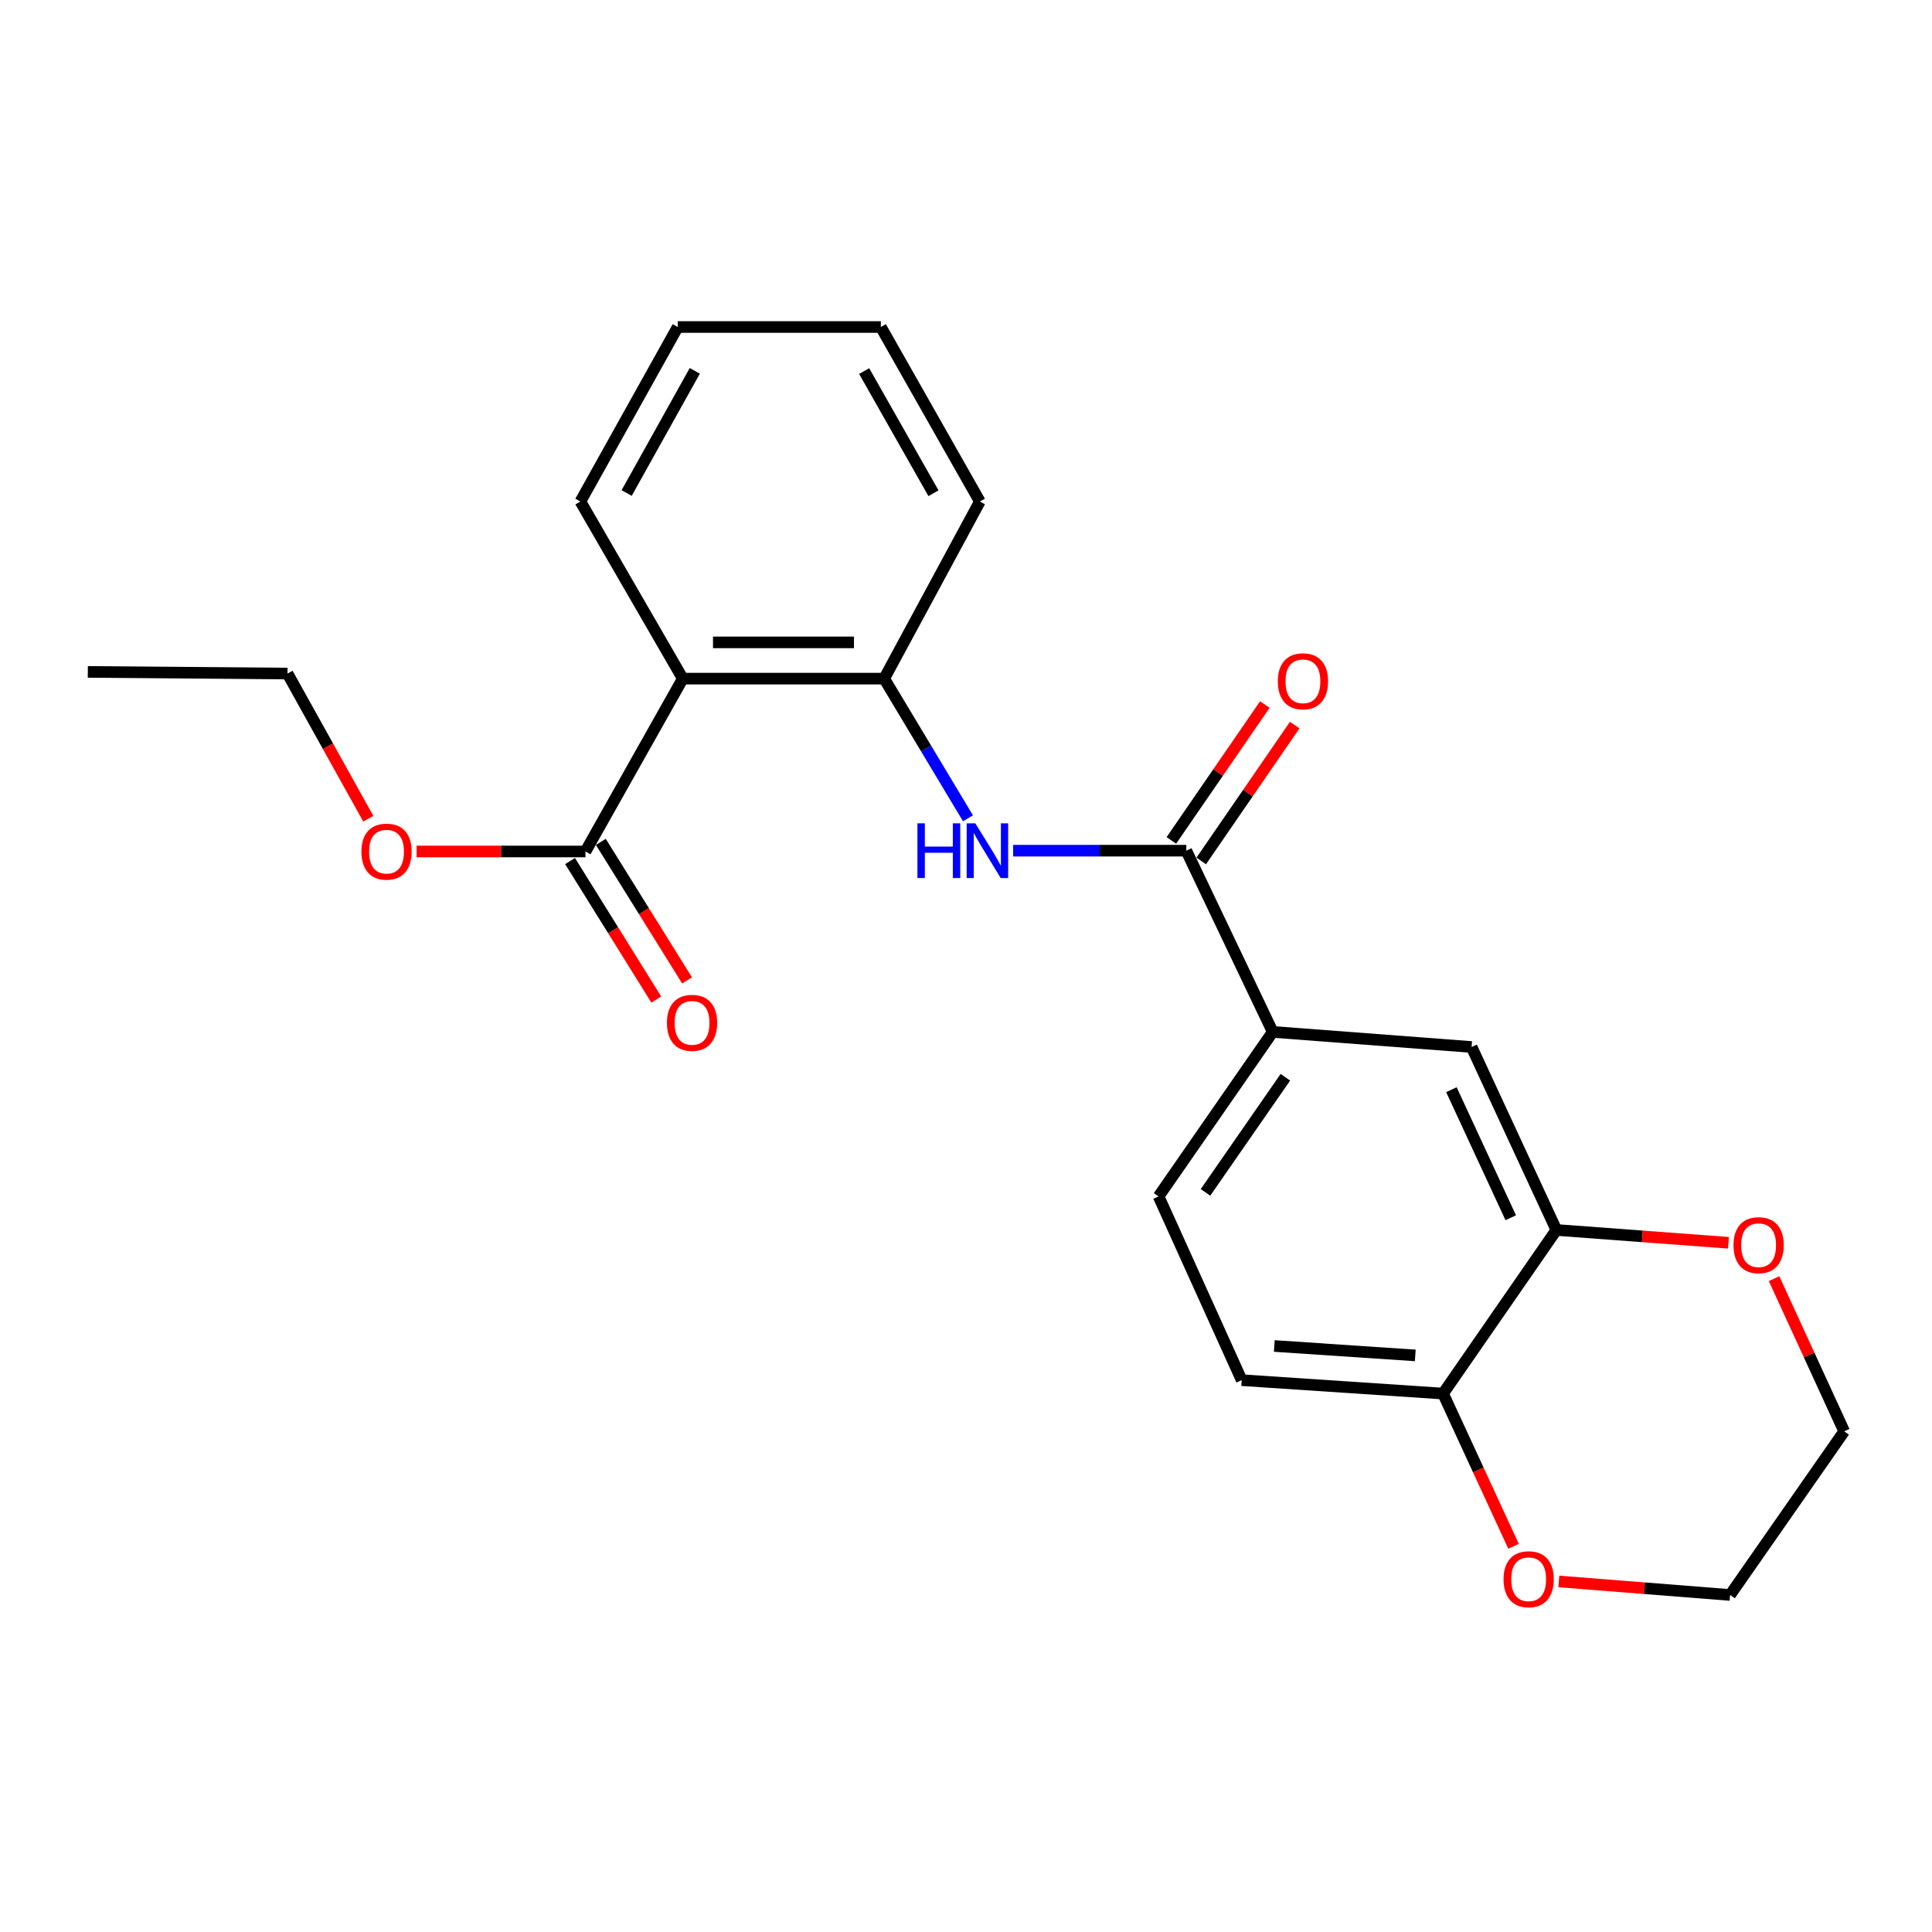 <?xml version='1.0' encoding='iso-8859-1'?>
<svg version='1.1' baseProfile='full'
              xmlns='http://www.w3.org/2000/svg'
                      xmlns:rdkit='http://www.rdkit.org/xml'
                      xmlns:xlink='http://www.w3.org/1999/xlink'
                  xml:space='preserve'
width='1000px' height='1000px' viewBox='0 0 1000 1000'>
<!-- END OF HEADER -->
<rect style='opacity:1.0;fill:#FFFFFF;stroke:none' width='1000' height='1000' x='0' y='0'> </rect>
<path class='bond-2' d='M 353.412,351.259 L 457.653,351.259' style='fill:none;fill-rule:evenodd;stroke:#000000;stroke-width:6px;stroke-linecap:butt;stroke-linejoin:miter;stroke-opacity:1' />
<path class='bond-2' d='M 369.049,332.494 L 442.017,332.494' style='fill:none;fill-rule:evenodd;stroke:#000000;stroke-width:6px;stroke-linecap:butt;stroke-linejoin:miter;stroke-opacity:1' />
<path class='bond-3' d='M 353.412,351.259 L 303.028,440.727' style='fill:none;fill-rule:evenodd;stroke:#000000;stroke-width:6px;stroke-linecap:butt;stroke-linejoin:miter;stroke-opacity:1' />
<path class='bond-15' d='M 353.412,351.259 L 300.411,259.591' style='fill:none;fill-rule:evenodd;stroke:#000000;stroke-width:6px;stroke-linecap:butt;stroke-linejoin:miter;stroke-opacity:1' />
<path class='bond-0' d='M 614.03,440.31 L 569.213,440.31' style='fill:none;fill-rule:evenodd;stroke:#000000;stroke-width:6px;stroke-linecap:butt;stroke-linejoin:miter;stroke-opacity:1' />
<path class='bond-0' d='M 569.213,440.31 L 524.396,440.31' style='fill:none;fill-rule:evenodd;stroke:#0000FF;stroke-width:6px;stroke-linecap:butt;stroke-linejoin:miter;stroke-opacity:1' />
<path class='bond-4' d='M 614.03,440.31 L 658.754,534.116' style='fill:none;fill-rule:evenodd;stroke:#000000;stroke-width:6px;stroke-linecap:butt;stroke-linejoin:miter;stroke-opacity:1' />
<path class='bond-9' d='M 621.76,445.628 L 645.953,410.46' style='fill:none;fill-rule:evenodd;stroke:#000000;stroke-width:6px;stroke-linecap:butt;stroke-linejoin:miter;stroke-opacity:1' />
<path class='bond-9' d='M 645.953,410.46 L 670.146,375.293' style='fill:none;fill-rule:evenodd;stroke:#FF0000;stroke-width:6px;stroke-linecap:butt;stroke-linejoin:miter;stroke-opacity:1' />
<path class='bond-9' d='M 606.3,434.993 L 630.493,399.825' style='fill:none;fill-rule:evenodd;stroke:#000000;stroke-width:6px;stroke-linecap:butt;stroke-linejoin:miter;stroke-opacity:1' />
<path class='bond-9' d='M 630.493,399.825 L 654.686,364.657' style='fill:none;fill-rule:evenodd;stroke:#FF0000;stroke-width:6px;stroke-linecap:butt;stroke-linejoin:miter;stroke-opacity:1' />
<path class='bond-1' d='M 501.029,423.554 L 479.341,387.407' style='fill:none;fill-rule:evenodd;stroke:#0000FF;stroke-width:6px;stroke-linecap:butt;stroke-linejoin:miter;stroke-opacity:1' />
<path class='bond-1' d='M 479.341,387.407 L 457.653,351.259' style='fill:none;fill-rule:evenodd;stroke:#000000;stroke-width:6px;stroke-linecap:butt;stroke-linejoin:miter;stroke-opacity:1' />
<path class='bond-16' d='M 457.653,351.259 L 507.172,259.591' style='fill:none;fill-rule:evenodd;stroke:#000000;stroke-width:6px;stroke-linecap:butt;stroke-linejoin:miter;stroke-opacity:1' />
<path class='bond-11' d='M 295.063,445.686 L 317.378,481.528' style='fill:none;fill-rule:evenodd;stroke:#000000;stroke-width:6px;stroke-linecap:butt;stroke-linejoin:miter;stroke-opacity:1' />
<path class='bond-11' d='M 317.378,481.528 L 339.692,517.37' style='fill:none;fill-rule:evenodd;stroke:#FF0000;stroke-width:6px;stroke-linecap:butt;stroke-linejoin:miter;stroke-opacity:1' />
<path class='bond-11' d='M 310.993,435.769 L 333.308,471.61' style='fill:none;fill-rule:evenodd;stroke:#000000;stroke-width:6px;stroke-linecap:butt;stroke-linejoin:miter;stroke-opacity:1' />
<path class='bond-11' d='M 333.308,471.61 L 355.622,507.452' style='fill:none;fill-rule:evenodd;stroke:#FF0000;stroke-width:6px;stroke-linecap:butt;stroke-linejoin:miter;stroke-opacity:1' />
<path class='bond-14' d='M 303.028,440.727 L 259.336,440.727' style='fill:none;fill-rule:evenodd;stroke:#000000;stroke-width:6px;stroke-linecap:butt;stroke-linejoin:miter;stroke-opacity:1' />
<path class='bond-14' d='M 259.336,440.727 L 215.643,440.727' style='fill:none;fill-rule:evenodd;stroke:#FF0000;stroke-width:6px;stroke-linecap:butt;stroke-linejoin:miter;stroke-opacity:1' />
<path class='bond-6' d='M 658.754,534.116 L 761.691,541.924' style='fill:none;fill-rule:evenodd;stroke:#000000;stroke-width:6px;stroke-linecap:butt;stroke-linejoin:miter;stroke-opacity:1' />
<path class='bond-12' d='M 658.754,534.116 L 599.685,619.258' style='fill:none;fill-rule:evenodd;stroke:#000000;stroke-width:6px;stroke-linecap:butt;stroke-linejoin:miter;stroke-opacity:1' />
<path class='bond-12' d='M 665.311,557.584 L 623.963,617.183' style='fill:none;fill-rule:evenodd;stroke:#000000;stroke-width:6px;stroke-linecap:butt;stroke-linejoin:miter;stroke-opacity:1' />
<path class='bond-5' d='M 805.571,636.626 L 761.691,541.924' style='fill:none;fill-rule:evenodd;stroke:#000000;stroke-width:6px;stroke-linecap:butt;stroke-linejoin:miter;stroke-opacity:1' />
<path class='bond-5' d='M 781.962,630.31 L 751.247,564.018' style='fill:none;fill-rule:evenodd;stroke:#000000;stroke-width:6px;stroke-linecap:butt;stroke-linejoin:miter;stroke-opacity:1' />
<path class='bond-8' d='M 805.571,636.626 L 850.103,639.943' style='fill:none;fill-rule:evenodd;stroke:#000000;stroke-width:6px;stroke-linecap:butt;stroke-linejoin:miter;stroke-opacity:1' />
<path class='bond-8' d='M 850.103,639.943 L 894.635,643.26' style='fill:none;fill-rule:evenodd;stroke:#FF0000;stroke-width:6px;stroke-linecap:butt;stroke-linejoin:miter;stroke-opacity:1' />
<path class='bond-24' d='M 805.571,636.626 L 746.929,721.319' style='fill:none;fill-rule:evenodd;stroke:#000000;stroke-width:6px;stroke-linecap:butt;stroke-linejoin:miter;stroke-opacity:1' />
<path class='bond-7' d='M 746.929,721.319 L 642.699,714.366' style='fill:none;fill-rule:evenodd;stroke:#000000;stroke-width:6px;stroke-linecap:butt;stroke-linejoin:miter;stroke-opacity:1' />
<path class='bond-7' d='M 732.544,701.553 L 659.583,696.685' style='fill:none;fill-rule:evenodd;stroke:#000000;stroke-width:6px;stroke-linecap:butt;stroke-linejoin:miter;stroke-opacity:1' />
<path class='bond-10' d='M 746.929,721.319 L 765.168,760.84' style='fill:none;fill-rule:evenodd;stroke:#000000;stroke-width:6px;stroke-linecap:butt;stroke-linejoin:miter;stroke-opacity:1' />
<path class='bond-10' d='M 765.168,760.84 L 783.407,800.361' style='fill:none;fill-rule:evenodd;stroke:#FF0000;stroke-width:6px;stroke-linecap:butt;stroke-linejoin:miter;stroke-opacity:1' />
<path class='bond-17' d='M 918.256,661.837 L 936.401,701.346' style='fill:none;fill-rule:evenodd;stroke:#FF0000;stroke-width:6px;stroke-linecap:butt;stroke-linejoin:miter;stroke-opacity:1' />
<path class='bond-17' d='M 936.401,701.346 L 954.545,740.856' style='fill:none;fill-rule:evenodd;stroke:#000000;stroke-width:6px;stroke-linecap:butt;stroke-linejoin:miter;stroke-opacity:1' />
<path class='bond-18' d='M 806.85,818.558 L 851.169,822.059' style='fill:none;fill-rule:evenodd;stroke:#FF0000;stroke-width:6px;stroke-linecap:butt;stroke-linejoin:miter;stroke-opacity:1' />
<path class='bond-18' d='M 851.169,822.059 L 895.487,825.56' style='fill:none;fill-rule:evenodd;stroke:#000000;stroke-width:6px;stroke-linecap:butt;stroke-linejoin:miter;stroke-opacity:1' />
<path class='bond-13' d='M 599.685,619.258 L 642.699,714.366' style='fill:none;fill-rule:evenodd;stroke:#000000;stroke-width:6px;stroke-linecap:butt;stroke-linejoin:miter;stroke-opacity:1' />
<path class='bond-19' d='M 190.634,423.773 L 169.727,386.202' style='fill:none;fill-rule:evenodd;stroke:#FF0000;stroke-width:6px;stroke-linecap:butt;stroke-linejoin:miter;stroke-opacity:1' />
<path class='bond-19' d='M 169.727,386.202 L 148.82,348.632' style='fill:none;fill-rule:evenodd;stroke:#000000;stroke-width:6px;stroke-linecap:butt;stroke-linejoin:miter;stroke-opacity:1' />
<path class='bond-20' d='M 300.411,259.591 L 350.796,169.257' style='fill:none;fill-rule:evenodd;stroke:#000000;stroke-width:6px;stroke-linecap:butt;stroke-linejoin:miter;stroke-opacity:1' />
<path class='bond-20' d='M 324.357,255.182 L 359.626,191.948' style='fill:none;fill-rule:evenodd;stroke:#000000;stroke-width:6px;stroke-linecap:butt;stroke-linejoin:miter;stroke-opacity:1' />
<path class='bond-23' d='M 507.172,259.591 L 455.923,169.257' style='fill:none;fill-rule:evenodd;stroke:#000000;stroke-width:6px;stroke-linecap:butt;stroke-linejoin:miter;stroke-opacity:1' />
<path class='bond-23' d='M 483.164,255.301 L 447.289,192.067' style='fill:none;fill-rule:evenodd;stroke:#000000;stroke-width:6px;stroke-linecap:butt;stroke-linejoin:miter;stroke-opacity:1' />
<path class='bond-25' d='M 954.545,740.856 L 895.487,825.56' style='fill:none;fill-rule:evenodd;stroke:#000000;stroke-width:6px;stroke-linecap:butt;stroke-linejoin:miter;stroke-opacity:1' />
<path class='bond-22' d='M 148.82,348.632 L 45.455,347.777' style='fill:none;fill-rule:evenodd;stroke:#000000;stroke-width:6px;stroke-linecap:butt;stroke-linejoin:miter;stroke-opacity:1' />
<path class='bond-21' d='M 350.796,169.257 L 455.923,169.257' style='fill:none;fill-rule:evenodd;stroke:#000000;stroke-width:6px;stroke-linecap:butt;stroke-linejoin:miter;stroke-opacity:1' />
<path  class='atom-2' d='M 474.862 426.15
L 478.702 426.15
L 478.702 438.19
L 493.182 438.19
L 493.182 426.15
L 497.022 426.15
L 497.022 454.47
L 493.182 454.47
L 493.182 441.39
L 478.702 441.39
L 478.702 454.47
L 474.862 454.47
L 474.862 426.15
' fill='#0000FF'/>
<path  class='atom-2' d='M 504.822 426.15
L 514.102 441.15
Q 515.022 442.63, 516.502 445.31
Q 517.982 447.99, 518.062 448.15
L 518.062 426.15
L 521.822 426.15
L 521.822 454.47
L 517.942 454.47
L 507.982 438.07
Q 506.822 436.15, 505.582 433.95
Q 504.382 431.75, 504.022 431.07
L 504.022 454.47
L 500.342 454.47
L 500.342 426.15
L 504.822 426.15
' fill='#0000FF'/>
<path  class='atom-9' d='M 897.26 644.504
Q 897.26 637.704, 900.62 633.904
Q 903.98 630.104, 910.26 630.104
Q 916.54 630.104, 919.9 633.904
Q 923.26 637.704, 923.26 644.504
Q 923.26 651.384, 919.86 655.304
Q 916.46 659.184, 910.26 659.184
Q 904.02 659.184, 900.62 655.304
Q 897.26 651.424, 897.26 644.504
M 910.26 655.984
Q 914.58 655.984, 916.9 653.104
Q 919.26 650.184, 919.26 644.504
Q 919.26 638.944, 916.9 636.144
Q 914.58 633.304, 910.26 633.304
Q 905.94 633.304, 903.58 636.104
Q 901.26 638.904, 901.26 644.504
Q 901.26 650.224, 903.58 653.104
Q 905.94 655.984, 910.26 655.984
' fill='#FF0000'/>
<path  class='atom-10' d='M 661.402 352.632
Q 661.402 345.832, 664.762 342.032
Q 668.122 338.232, 674.402 338.232
Q 680.682 338.232, 684.042 342.032
Q 687.402 345.832, 687.402 352.632
Q 687.402 359.512, 684.002 363.432
Q 680.602 367.312, 674.402 367.312
Q 668.162 367.312, 664.762 363.432
Q 661.402 359.552, 661.402 352.632
M 674.402 364.112
Q 678.722 364.112, 681.042 361.232
Q 683.402 358.312, 683.402 352.632
Q 683.402 347.072, 681.042 344.272
Q 678.722 341.432, 674.402 341.432
Q 670.082 341.432, 667.722 344.232
Q 665.402 347.032, 665.402 352.632
Q 665.402 358.352, 667.722 361.232
Q 670.082 364.112, 674.402 364.112
' fill='#FF0000'/>
<path  class='atom-11' d='M 778.236 817.404
Q 778.236 810.604, 781.596 806.804
Q 784.956 803.004, 791.236 803.004
Q 797.516 803.004, 800.876 806.804
Q 804.236 810.604, 804.236 817.404
Q 804.236 824.284, 800.836 828.204
Q 797.436 832.084, 791.236 832.084
Q 784.996 832.084, 781.596 828.204
Q 778.236 824.324, 778.236 817.404
M 791.236 828.884
Q 795.556 828.884, 797.876 826.004
Q 800.236 823.084, 800.236 817.404
Q 800.236 811.844, 797.876 809.044
Q 795.556 806.204, 791.236 806.204
Q 786.916 806.204, 784.556 809.004
Q 782.236 811.804, 782.236 817.404
Q 782.236 823.124, 784.556 826.004
Q 786.916 828.884, 791.236 828.884
' fill='#FF0000'/>
<path  class='atom-12' d='M 345.198 529.421
Q 345.198 522.621, 348.558 518.821
Q 351.918 515.021, 358.198 515.021
Q 364.478 515.021, 367.838 518.821
Q 371.198 522.621, 371.198 529.421
Q 371.198 536.301, 367.798 540.221
Q 364.398 544.101, 358.198 544.101
Q 351.958 544.101, 348.558 540.221
Q 345.198 536.341, 345.198 529.421
M 358.198 540.901
Q 362.518 540.901, 364.838 538.021
Q 367.198 535.101, 367.198 529.421
Q 367.198 523.861, 364.838 521.061
Q 362.518 518.221, 358.198 518.221
Q 353.878 518.221, 351.518 521.021
Q 349.198 523.821, 349.198 529.421
Q 349.198 535.141, 351.518 538.021
Q 353.878 540.901, 358.198 540.901
' fill='#FF0000'/>
<path  class='atom-15' d='M 187.069 440.807
Q 187.069 434.007, 190.429 430.207
Q 193.789 426.407, 200.069 426.407
Q 206.349 426.407, 209.709 430.207
Q 213.069 434.007, 213.069 440.807
Q 213.069 447.687, 209.669 451.607
Q 206.269 455.487, 200.069 455.487
Q 193.829 455.487, 190.429 451.607
Q 187.069 447.727, 187.069 440.807
M 200.069 452.287
Q 204.389 452.287, 206.709 449.407
Q 209.069 446.487, 209.069 440.807
Q 209.069 435.247, 206.709 432.447
Q 204.389 429.607, 200.069 429.607
Q 195.749 429.607, 193.389 432.407
Q 191.069 435.207, 191.069 440.807
Q 191.069 446.527, 193.389 449.407
Q 195.749 452.287, 200.069 452.287
' fill='#FF0000'/>
</svg>
